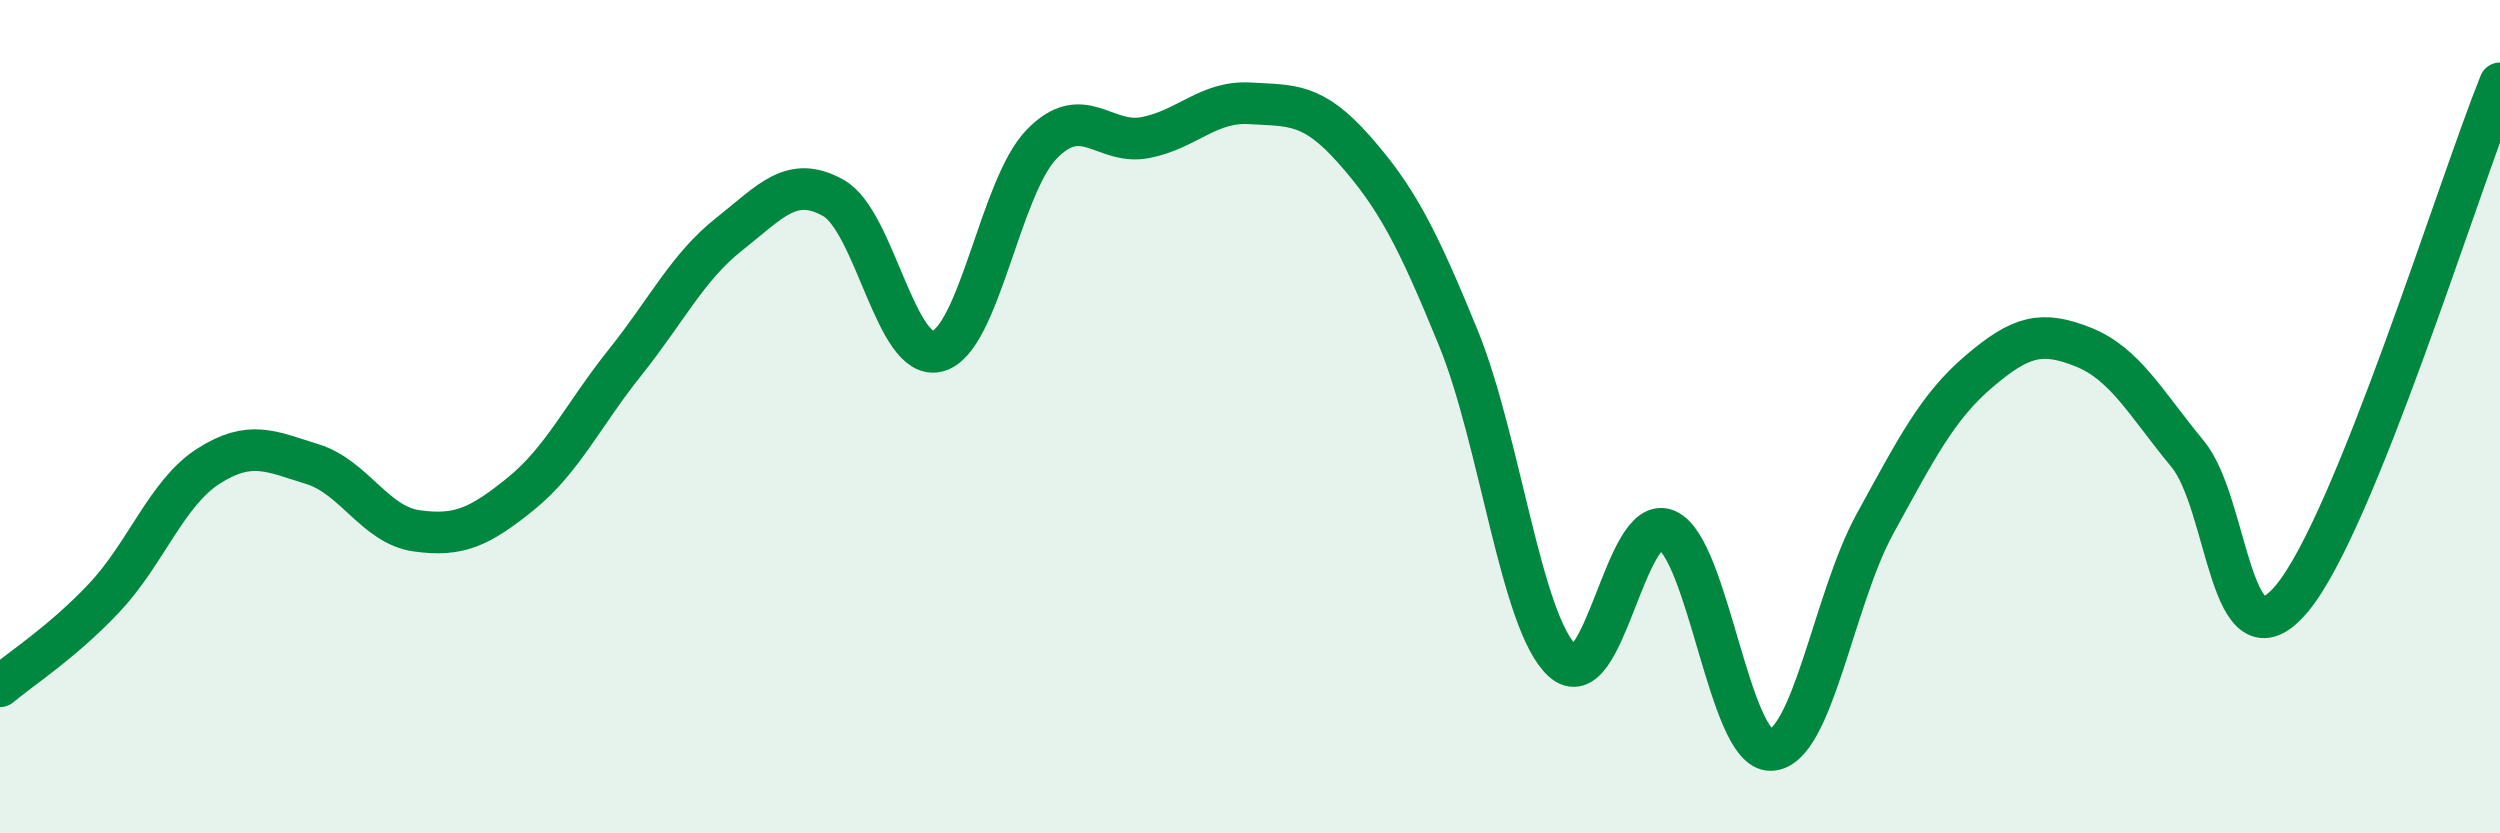 
    <svg width="60" height="20" viewBox="0 0 60 20" xmlns="http://www.w3.org/2000/svg">
      <path
        d="M 0,16.47 C 0.5,16.05 1.5,15.41 2.5,14.35 C 3.5,13.29 4,11.83 5,11.19 C 6,10.55 6.5,10.83 7.5,11.14 C 8.5,11.45 9,12.6 10,12.74 C 11,12.88 11.5,12.66 12.5,11.85 C 13.5,11.04 14,9.95 15,8.7 C 16,7.45 16.5,6.41 17.5,5.62 C 18.5,4.83 19,4.19 20,4.75 C 21,5.31 21.5,8.69 22.5,8.43 C 23.5,8.17 24,4.49 25,3.46 C 26,2.43 26.5,3.5 27.5,3.3 C 28.5,3.1 29,2.42 30,2.48 C 31,2.54 31.5,2.46 32.5,3.59 C 33.5,4.72 34,5.66 35,8.11 C 36,10.56 36.5,14.94 37.5,15.86 C 38.5,16.78 39,12.29 40,12.72 C 41,13.15 41.5,18.03 42.5,18 C 43.5,17.97 44,14.39 45,12.57 C 46,10.75 46.5,9.76 47.5,8.91 C 48.5,8.06 49,7.93 50,8.33 C 51,8.73 51.5,9.68 52.5,10.89 C 53.5,12.1 53.5,16.15 55,14.37 C 56.5,12.59 59,4.47 60,2L60 20L0 20Z"
        fill="#008740"
        opacity="0.1"
        stroke-linecap="round"
        stroke-linejoin="round"
      />
      <path
        d="M 0,16.47 C 0.5,16.05 1.5,15.41 2.5,14.35 C 3.5,13.29 4,11.83 5,11.19 C 6,10.55 6.5,10.83 7.5,11.14 C 8.5,11.45 9,12.6 10,12.74 C 11,12.88 11.5,12.66 12.5,11.85 C 13.5,11.04 14,9.95 15,8.7 C 16,7.45 16.5,6.41 17.5,5.62 C 18.5,4.83 19,4.19 20,4.75 C 21,5.31 21.5,8.69 22.5,8.43 C 23.5,8.17 24,4.49 25,3.46 C 26,2.43 26.5,3.5 27.5,3.3 C 28.5,3.1 29,2.42 30,2.48 C 31,2.54 31.5,2.46 32.5,3.59 C 33.5,4.72 34,5.66 35,8.11 C 36,10.56 36.5,14.94 37.5,15.86 C 38.5,16.78 39,12.29 40,12.72 C 41,13.15 41.5,18.03 42.5,18 C 43.5,17.97 44,14.39 45,12.57 C 46,10.75 46.5,9.76 47.5,8.91 C 48.5,8.06 49,7.93 50,8.33 C 51,8.73 51.5,9.68 52.5,10.89 C 53.5,12.1 53.5,16.15 55,14.37 C 56.5,12.59 59,4.47 60,2"
        stroke="#008740"
        stroke-width="1"
        fill="none"
        stroke-linecap="round"
        stroke-linejoin="round"
      />
    </svg>
  